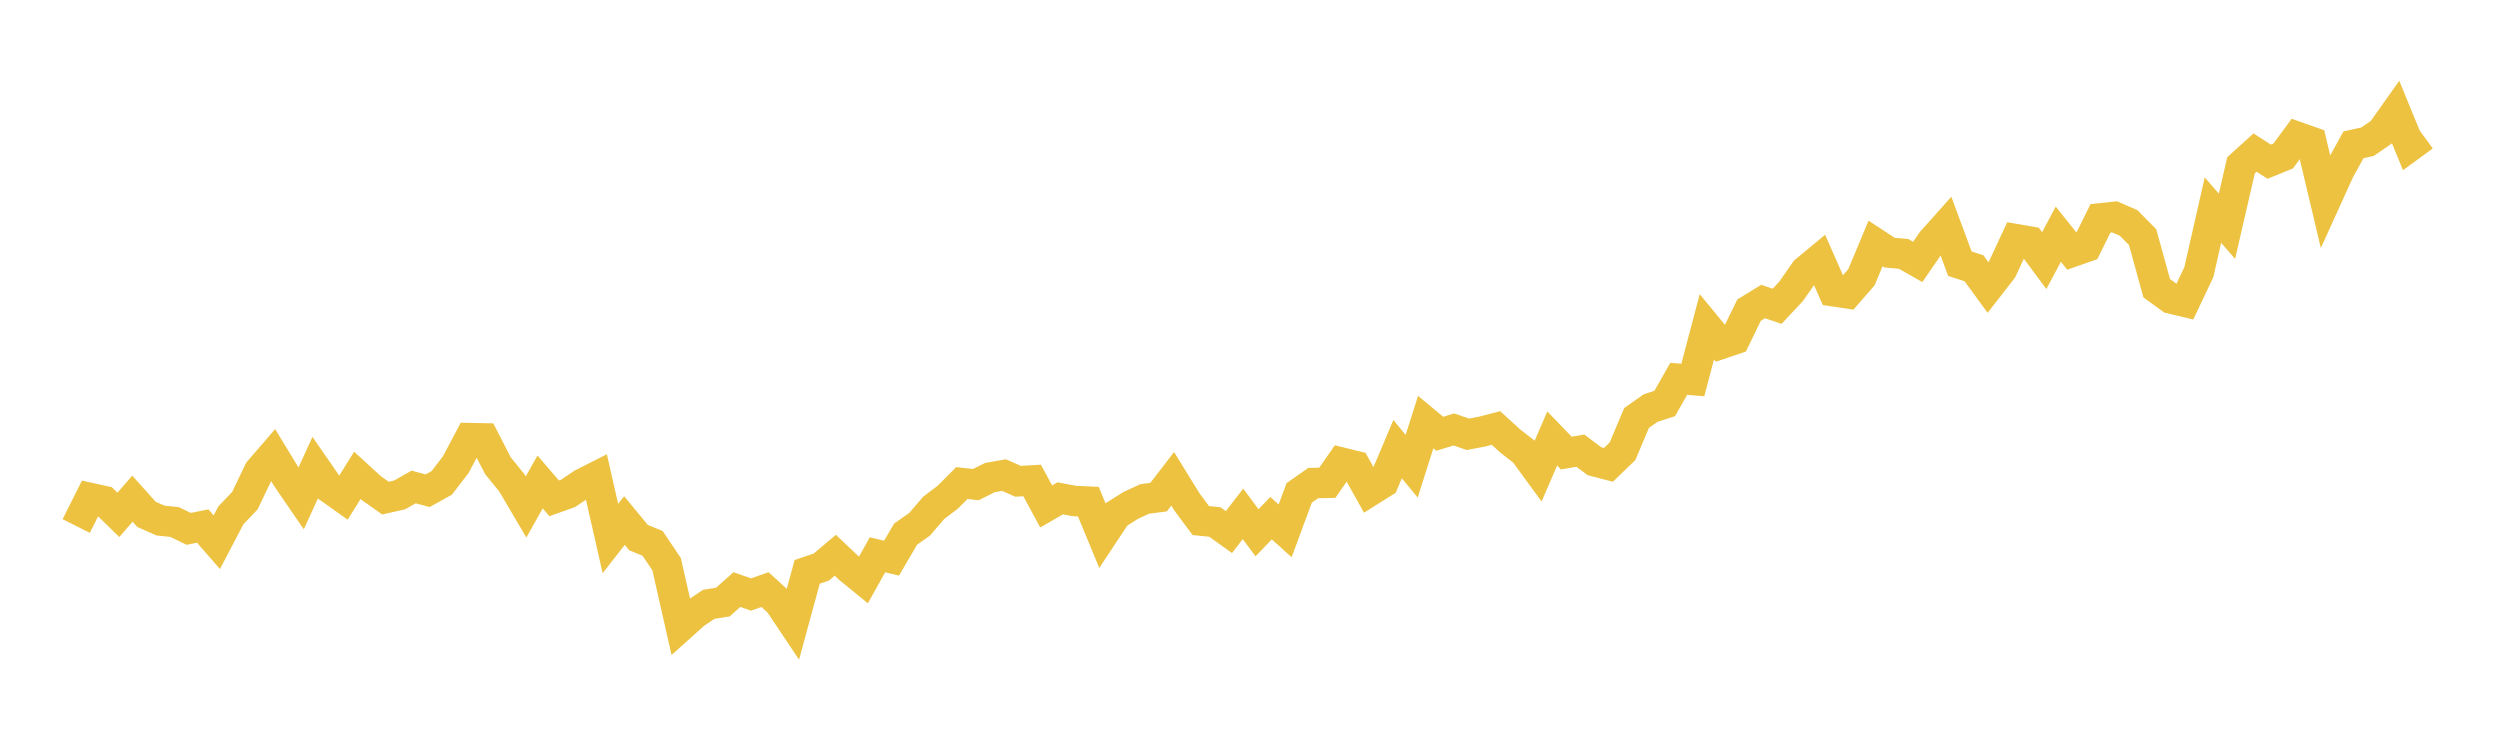 <svg width="164" height="48" xmlns="http://www.w3.org/2000/svg" xmlns:xlink="http://www.w3.org/1999/xlink"><path fill="none" stroke="rgb(237,194,64)" stroke-width="2" d="M5,34.506L5.922,32.672L6.844,32.876L7.766,33.773L8.689,32.713L9.611,33.742L10.533,34.15L11.455,34.244L12.377,34.693L13.299,34.509L14.222,35.569L15.144,33.809L16.066,32.841L16.988,30.912L17.91,29.841L18.832,31.356L19.754,32.699L20.677,30.675L21.599,32.006L22.521,32.661L23.443,31.182L24.365,32.026L25.287,32.676L26.21,32.468L27.132,31.946L28.054,32.192L28.976,31.68L29.898,30.482L30.82,28.742L31.743,28.76L32.665,30.551L33.587,31.689L34.509,33.255L35.431,31.617L36.353,32.69L37.275,32.361L38.198,31.737L39.12,31.27L40.042,35.327L40.964,34.149L41.886,35.267L42.808,35.642L43.731,37.012L44.653,41.087L45.575,40.26L46.497,39.643L47.419,39.495L48.341,38.676L49.263,39.001L50.186,38.678L51.108,39.519L52.03,40.896L52.952,37.512L53.874,37.201L54.796,36.424L55.719,37.298L56.641,38.048L57.563,36.396L58.485,36.616L59.407,35.04L60.329,34.39L61.251,33.315L62.174,32.616L63.096,31.69L64.018,31.79L64.94,31.328L65.862,31.166L66.784,31.571L67.707,31.519L68.629,33.223L69.551,32.69L70.473,32.866L71.395,32.908L72.317,35.137L73.24,33.743L74.162,33.162L75.084,32.733L76.006,32.609L76.928,31.412L77.85,32.908L78.772,34.15L79.695,34.243L80.617,34.905L81.539,33.709L82.461,34.95L83.383,33.992L84.305,34.824L85.228,32.332L86.15,31.687L87.072,31.671L87.994,30.346L88.916,30.573L89.838,32.226L90.76,31.647L91.683,29.463L92.605,30.585L93.527,27.687L94.449,28.455L95.371,28.171L96.293,28.49L97.216,28.315L98.138,28.077L99.06,28.92L99.982,29.637L100.904,30.897L101.826,28.765L102.749,29.721L103.671,29.563L104.593,30.255L105.515,30.494L106.437,29.603L107.359,27.417L108.281,26.769L109.204,26.47L110.126,24.85L111.048,24.929L111.97,21.439L112.892,22.56L113.814,22.248L114.737,20.347L115.659,19.78L116.581,20.092L117.503,19.105L118.425,17.779L119.347,17.015L120.269,19.104L121.192,19.243L122.114,18.182L123.036,15.971L123.958,16.574L124.88,16.658L125.802,17.182L126.725,15.844L127.647,14.811L128.569,17.3L129.491,17.597L130.413,18.86L131.335,17.674L132.257,15.692L133.18,15.852L134.102,17.096L135.024,15.363L135.946,16.516L136.868,16.193L137.79,14.325L138.713,14.226L139.635,14.624L140.557,15.557L141.479,18.907L142.401,19.576L143.323,19.797L144.246,17.848L145.168,13.783L146.09,14.845L147.012,10.841L147.934,10.008L148.856,10.606L149.778,10.23L150.701,8.98L151.623,9.306L152.545,13.197L153.467,11.169L154.389,9.499L155.311,9.295L156.234,8.66L157.156,7.359L158.078,9.605L159,8.931"></path></svg>
